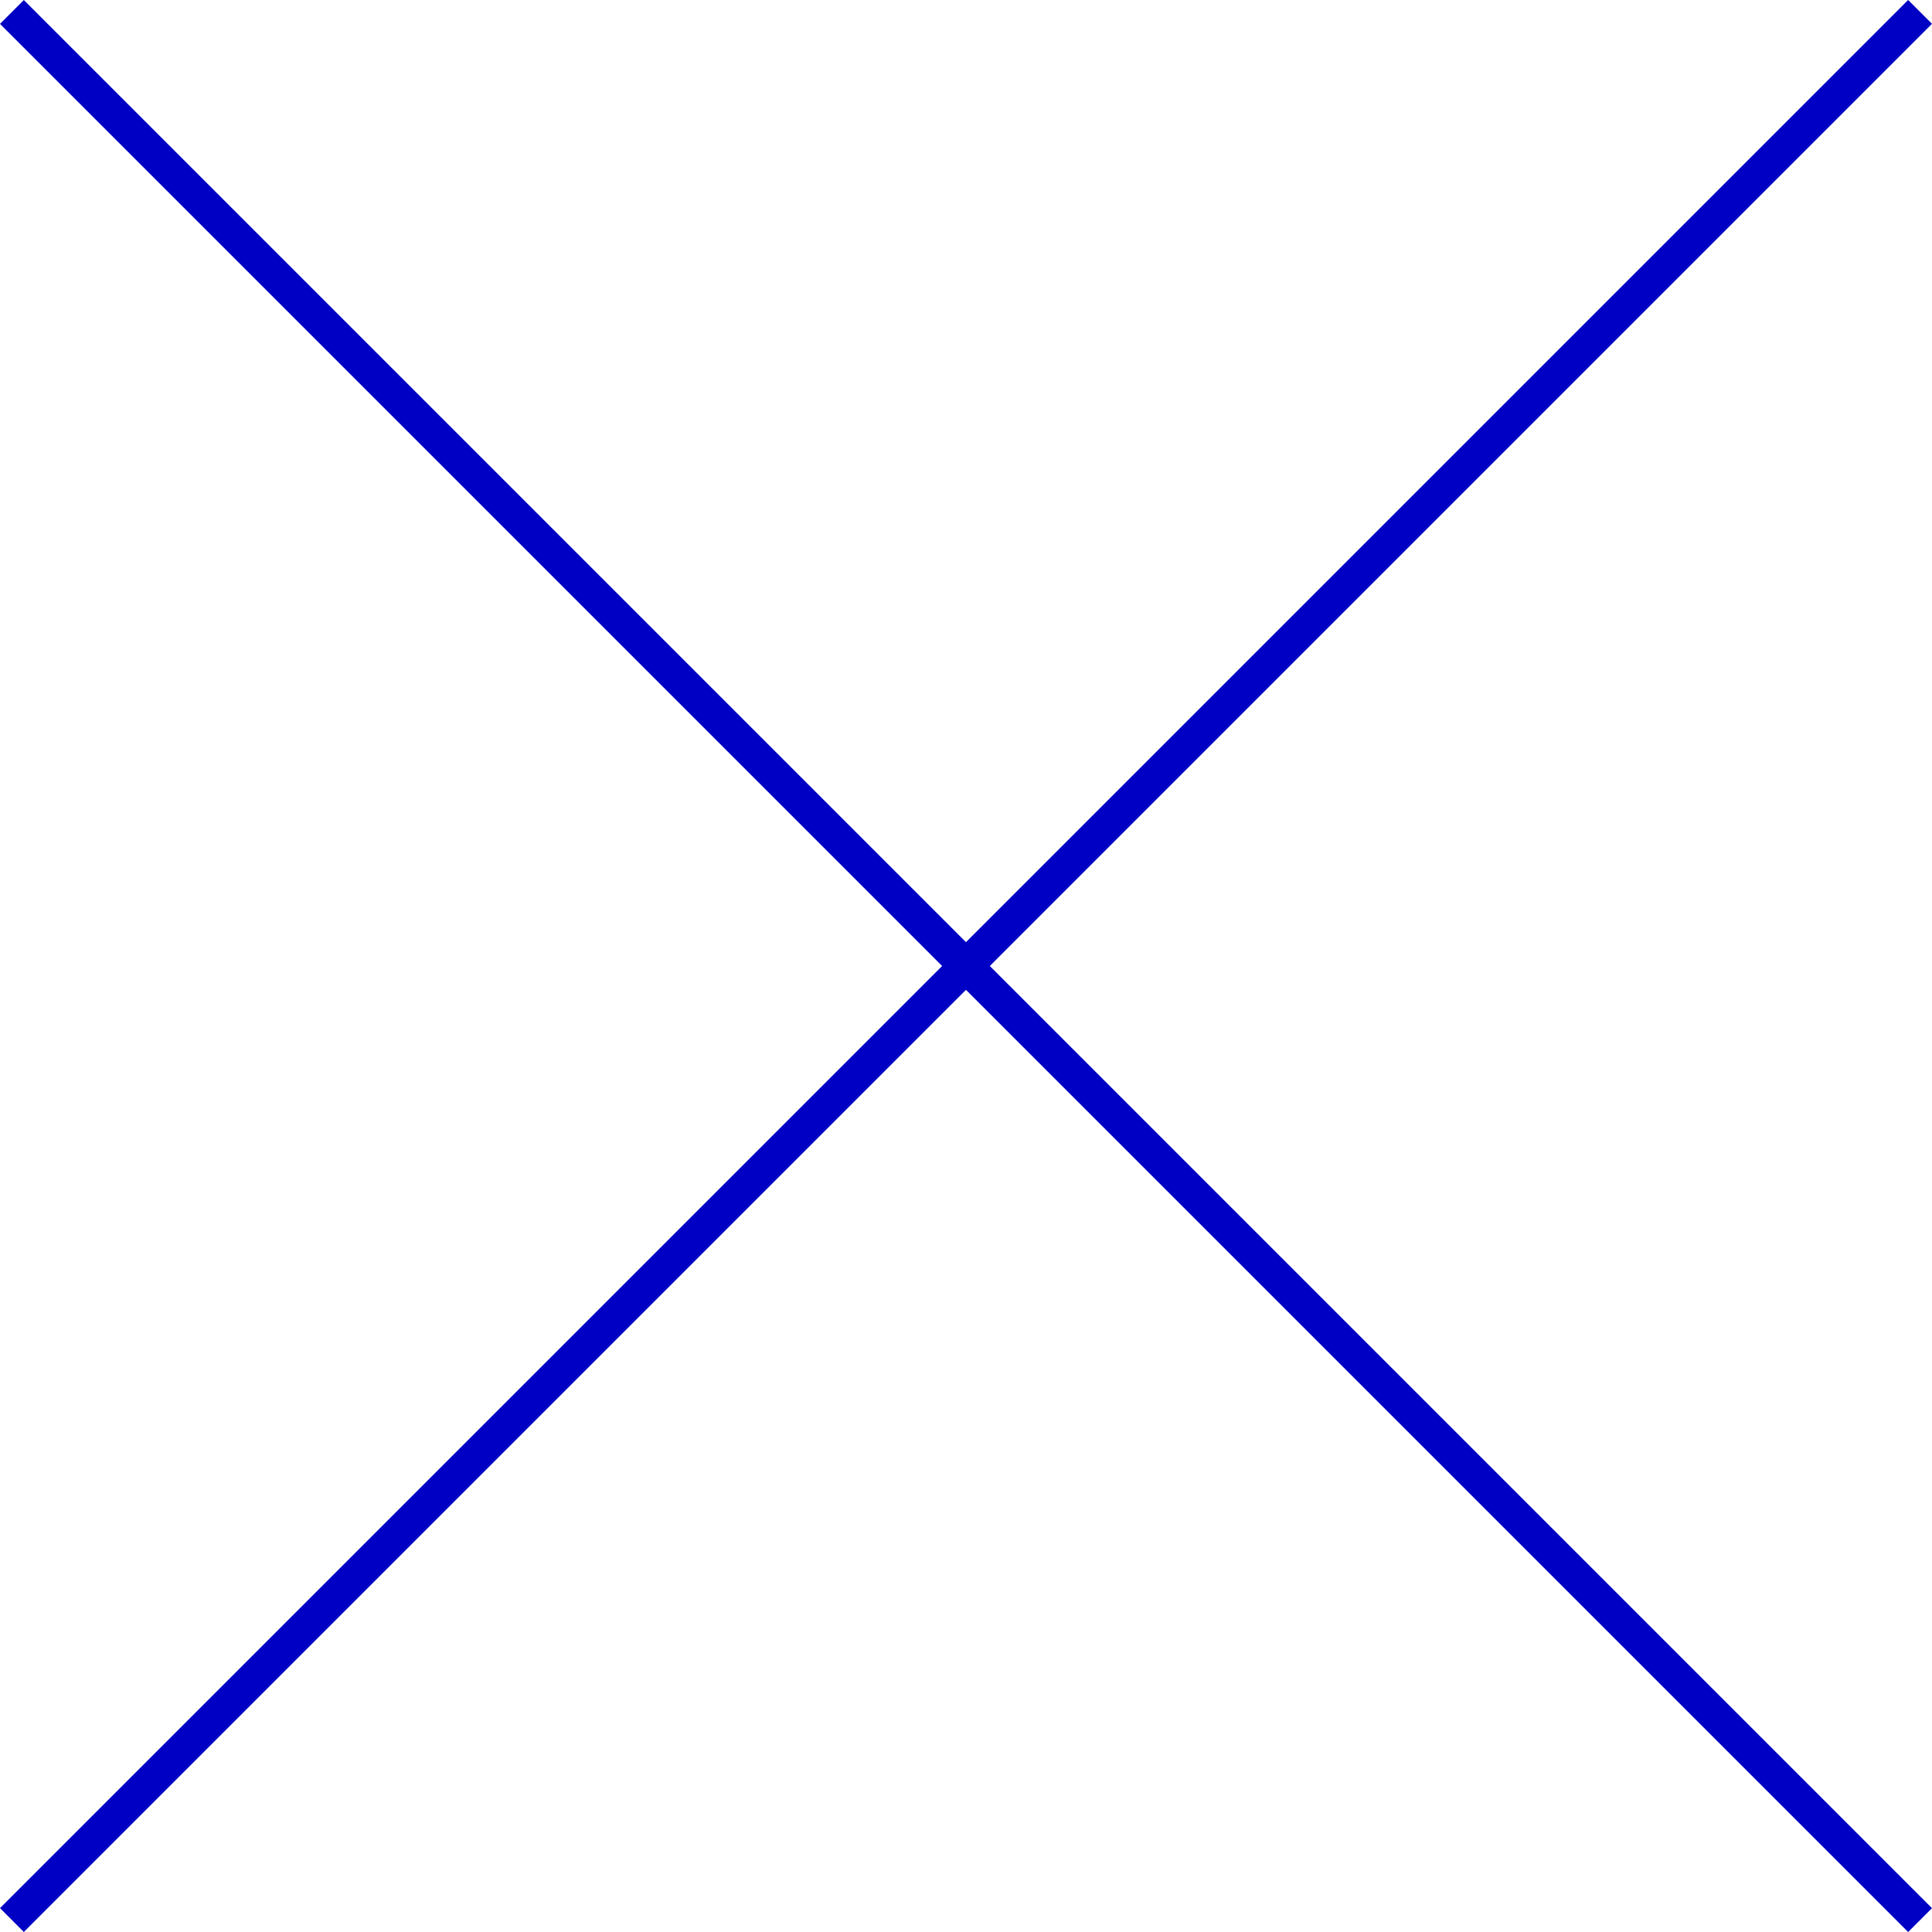 <svg xmlns="http://www.w3.org/2000/svg" width="42.957" height="42.957" viewBox="0 0 42.957 42.957">
  <g id="Componente_66_2" data-name="Componente 66 – 2" transform="translate(0.265 0.265)">
    <line id="Linha_111" data-name="Linha 111" x2="60" transform="translate(0 0.001) rotate(45)" fill="none" stroke="#0000c4" stroke-width="0.75"/>
    <line id="Linha_112" data-name="Linha 112" x2="60" transform="translate(0 42.426) rotate(-45)" fill="none" stroke="#0000c4" stroke-width="0.75"/>
  </g>
</svg>
